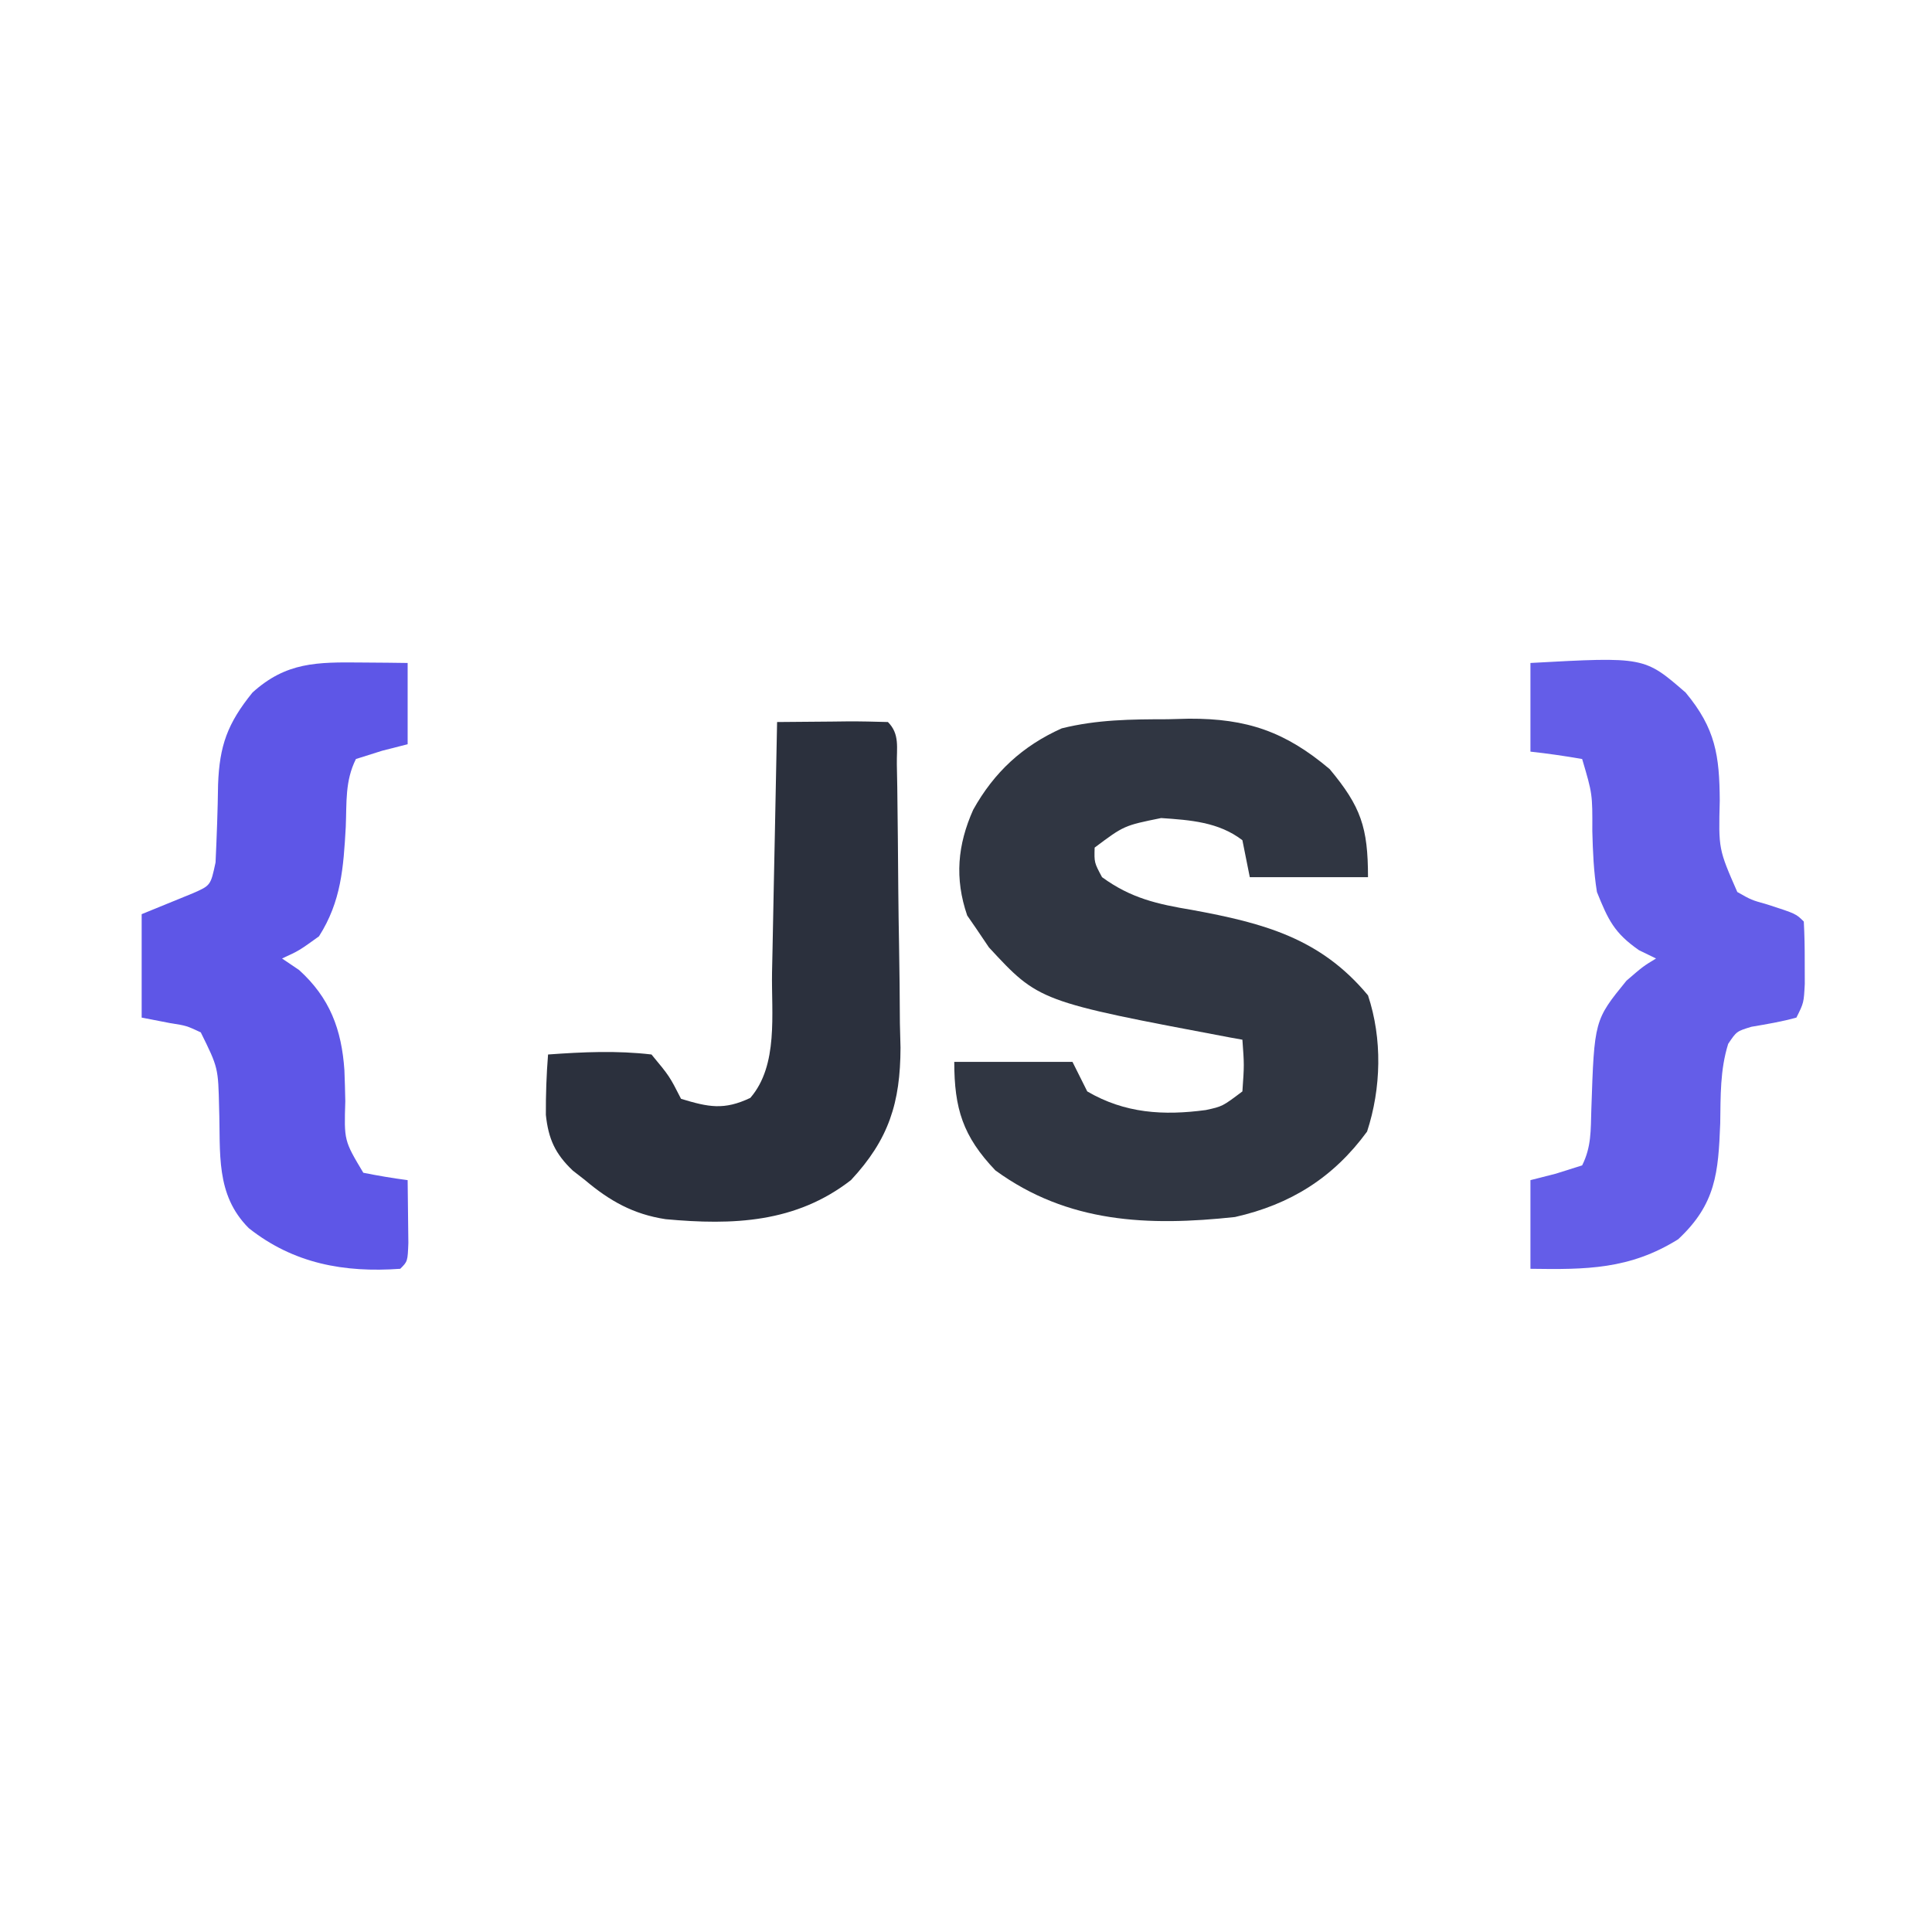 <?xml version="1.0" encoding="UTF-8" standalone="no" ?>
<!DOCTYPE svg PUBLIC "-//W3C//DTD SVG 1.1//EN" "http://www.w3.org/Graphics/SVG/1.1/DTD/svg11.dtd">
<svg xmlns="http://www.w3.org/2000/svg" xmlns:xlink="http://www.w3.org/1999/xlink" version="1.1" width="1080" height="1080" viewBox="-4.05 0.71 1080 1080" xml:space="preserve">
<desc>Created with Fabric.js 5.2.4</desc>
<defs>
</defs>
<g transform="matrix(1 0 0 1 540 540)" id="7b7fdf64-c054-4bb3-b5ef-d6fe7aa96b80"  >
</g>
<g transform="matrix(1 0 0 1 540 540)" id="2321b111-224a-48e9-80a9-902df05610a3"  >
<rect style="stroke: none; stroke-width: 1; stroke-dasharray: none; stroke-linecap: butt; stroke-dashoffset: 0; stroke-linejoin: miter; stroke-miterlimit: 4; fill: rgb(255,255,255); fill-rule: nonzero; opacity: 1; visibility: hidden;" vector-effect="non-scaling-stroke"  x="-540" y="-540" rx="0" ry="0" width="1080" height="1080" />
</g>
<g transform="matrix(4.13 0 0 4.13 647.9 542.9)"  >
<path style="stroke: none; stroke-width: 1; stroke-dasharray: none; stroke-linecap: butt; stroke-dashoffset: 0; stroke-linejoin: miter; stroke-miterlimit: 4; fill: rgb(48,54,66); fill-rule: nonzero; opacity: 1;" vector-effect="non-scaling-stroke"  transform=" translate(0.18, -33.93)" d="M 0 0 C 0.955 -0.024 1.91 -0.049 2.895 -0.074 C 10.755 -0.107 15.939 1.684 21.938 6.75 C 26.17 11.829 27.125 14.638 27.125 21.375 C 21.845 21.375 16.565 21.375 11.125 21.375 C 10.795 19.725 10.465 18.075 10.125 16.375 C 6.923 13.912 3.066 13.642 -0.875 13.375 C -5.897 14.394 -5.897 14.394 -9.875 17.375 C -9.934 19.396 -9.934 19.396 -8.875 21.375 C -4.97 24.224 -1.413 25.024 3.312 25.812 C 12.988 27.591 20.692 29.623 27.125 37.375 C 29.084 43.253 28.918 49.951 27 55.812 C 22.44 62.045 16.636 65.681 9.125 67.375 C -2.612 68.641 -13.51 68.213 -23.312 61.062 C -27.71 56.45 -28.875 52.698 -28.875 46.375 C -23.595 46.375 -18.315 46.375 -12.875 46.375 C -12.215 47.695 -11.555 49.015 -10.875 50.375 C -5.783 53.357 -0.542 53.664 5.18 52.895 C 7.426 52.406 7.426 52.406 10.125 50.375 C 10.375 46.791 10.375 46.791 10.125 43.375 C 9.577 43.277 9.029 43.179 8.465 43.078 C -17.415 38.197 -17.415 38.197 -24.188 30.875 C -24.744 30.05 -25.301 29.225 -25.875 28.375 C -26.288 27.777 -26.7 27.179 -27.125 26.562 C -28.844 21.548 -28.435 17.004 -26.312 12.25 C -23.483 7.171 -19.626 3.607 -14.328 1.234 C -9.527 0.04 -4.929 0.007 0 0 Z" stroke-linecap="round" />
</g>
<g transform="matrix(4.13 0 0 4.13 928.17 539.82)"  >
<path style="stroke: none; stroke-width: 1; stroke-dasharray: none; stroke-linecap: butt; stroke-dashoffset: 0; stroke-linejoin: miter; stroke-miterlimit: 4; fill: rgb(100,93,232); fill-rule: nonzero; opacity: 1;" vector-effect="non-scaling-stroke"  transform=" translate(-18.57, -40.8)" d="M 0 0 C 15.415 -0.846 15.415 -0.846 21 4 C 25.064 8.874 25.583 12.548 25.625 18.625 C 25.456 25.191 25.456 25.191 28 31 C 29.899 32.08 29.899 32.08 32.062 32.688 C 35.944 33.944 35.944 33.944 37 35 C 37.099 36.81 37.13 38.625 37.125 40.438 C 37.129 41.921 37.129 41.921 37.133 43.434 C 37 46 37 46 36 48 C 33.985 48.558 31.97 48.891 29.91 49.242 C 27.906 49.854 27.906 49.854 26.766 51.551 C 25.656 55.1 25.747 58.629 25.688 62.312 C 25.43 68.999 25.105 73.235 20 78 C 13.44 82.1 7.511 82.112 0 82 C 0 78.04 0 74.08 0 70 C 1.134 69.711 2.269 69.422 3.438 69.125 C 4.613 68.754 5.789 68.382 7 68 C 8.256 65.487 8.154 63.256 8.24 60.489 C 8.647 48.348 8.647 48.348 13 43 C 15.25 41.062 15.25 41.062 17 40 C 16.237 39.629 15.474 39.258 14.688 38.875 C 11.334 36.535 10.527 34.785 9 31 C 8.558 28.251 8.446 25.53 8.375 22.75 C 8.395 17.721 8.395 17.721 7 13 C 4.678 12.593 2.343 12.256 0 12 C 0 8.04 0 4.08 0 0 Z" stroke-linecap="round" />
</g>
<g transform="matrix(4.13 0 0 4.13 149.69 540.72)"  >
<path style="stroke: none; stroke-width: 1; stroke-dasharray: none; stroke-linecap: butt; stroke-dashoffset: 0; stroke-linejoin: miter; stroke-miterlimit: 4; fill: rgb(94,86,231); fill-rule: nonzero; opacity: 1;" vector-effect="non-scaling-stroke"  transform=" translate(11.7, -41.08)" d="M 0 0 C 1.756 0.014 1.756 0.014 3.547 0.027 C 4.439 0.039 5.331 0.051 6.25 0.062 C 6.25 3.692 6.25 7.322 6.25 11.062 C 5.116 11.351 3.981 11.64 2.812 11.938 C 1.637 12.309 0.461 12.68 -0.75 13.062 C -2.242 16.047 -1.987 18.93 -2.125 22.25 C -2.437 27.773 -2.737 32.327 -5.75 37.062 C -8.438 39 -8.438 39 -10.75 40.062 C -9.987 40.578 -9.224 41.094 -8.438 41.625 C -4.273 45.402 -2.687 49.671 -2.309 55.176 C -2.255 56.575 -2.215 57.975 -2.188 59.375 C -2.355 64.708 -2.355 64.708 0.25 69.062 C 2.238 69.46 4.239 69.8 6.25 70.062 C 6.277 71.875 6.296 73.687 6.312 75.5 C 6.324 76.509 6.336 77.519 6.348 78.559 C 6.25 81.062 6.25 81.062 5.25 82.062 C -2.325 82.604 -9.176 81.373 -15.25 76.562 C -19.805 72.008 -19.058 66.379 -19.268 60.311 C -19.39 54.843 -19.39 54.843 -21.75 50.062 C -23.69 49.156 -23.69 49.156 -25.875 48.812 C -27.154 48.565 -28.433 48.318 -29.75 48.062 C -29.75 43.443 -29.75 38.822 -29.75 34.062 C -27.439 33.118 -25.128 32.174 -22.816 31.23 C -20.416 30.178 -20.416 30.178 -19.75 27.062 C -19.587 23.536 -19.454 20.016 -19.408 16.486 C -19.211 11.253 -18.145 8.254 -14.75 4.062 C -10.185 -0.074 -6.005 -0.06 0 0 Z" stroke-linecap="round" />
</g>
<g transform="matrix(4.13 0 0 4.13 400.2 543.8)"  >
<path style="stroke: none; stroke-width: 1; stroke-dasharray: none; stroke-linecap: butt; stroke-dashoffset: 0; stroke-linejoin: miter; stroke-miterlimit: 4; fill: rgb(43,48,61); fill-rule: nonzero; opacity: 1;" vector-effect="non-scaling-stroke"  transform=" translate(7.3, -33.77)" d="M 0 0 C 2.479 -0.027 4.958 -0.047 7.438 -0.062 C 8.145 -0.071 8.852 -0.079 9.58 -0.088 C 11.387 -0.097 13.194 -0.052 15 0 C 16.633 1.633 16.169 3.49 16.209 5.744 C 16.228 6.756 16.247 7.768 16.267 8.811 C 16.325 13.473 16.374 18.135 16.405 22.798 C 16.427 25.252 16.461 27.706 16.508 30.159 C 16.575 33.7 16.602 37.24 16.621 40.781 C 16.649 41.869 16.677 42.957 16.705 44.078 C 16.686 51.518 15.132 56.489 10 62 C 2.531 67.802 -5.972 68.13 -15.088 67.291 C -19.463 66.625 -22.665 64.818 -26 62 C -26.543 61.577 -27.085 61.154 -27.645 60.719 C -30.042 58.447 -30.957 56.414 -31.297 53.172 C -31.311 50.428 -31.219 47.735 -31 45 C -26.287 44.66 -21.701 44.447 -17 45 C -14.562 47.938 -14.562 47.938 -13 51 C -9.273 52.132 -7.184 52.561 -3.625 50.875 C 0.202 46.46 -0.783 39.435 -0.684 33.887 C -0.663 32.917 -0.642 31.948 -0.621 30.949 C -0.555 27.862 -0.496 24.775 -0.438 21.688 C -0.394 19.59 -0.351 17.493 -0.307 15.396 C -0.2 10.264 -0.098 5.132 0 0 Z" stroke-linecap="round" />
</g>
</svg>